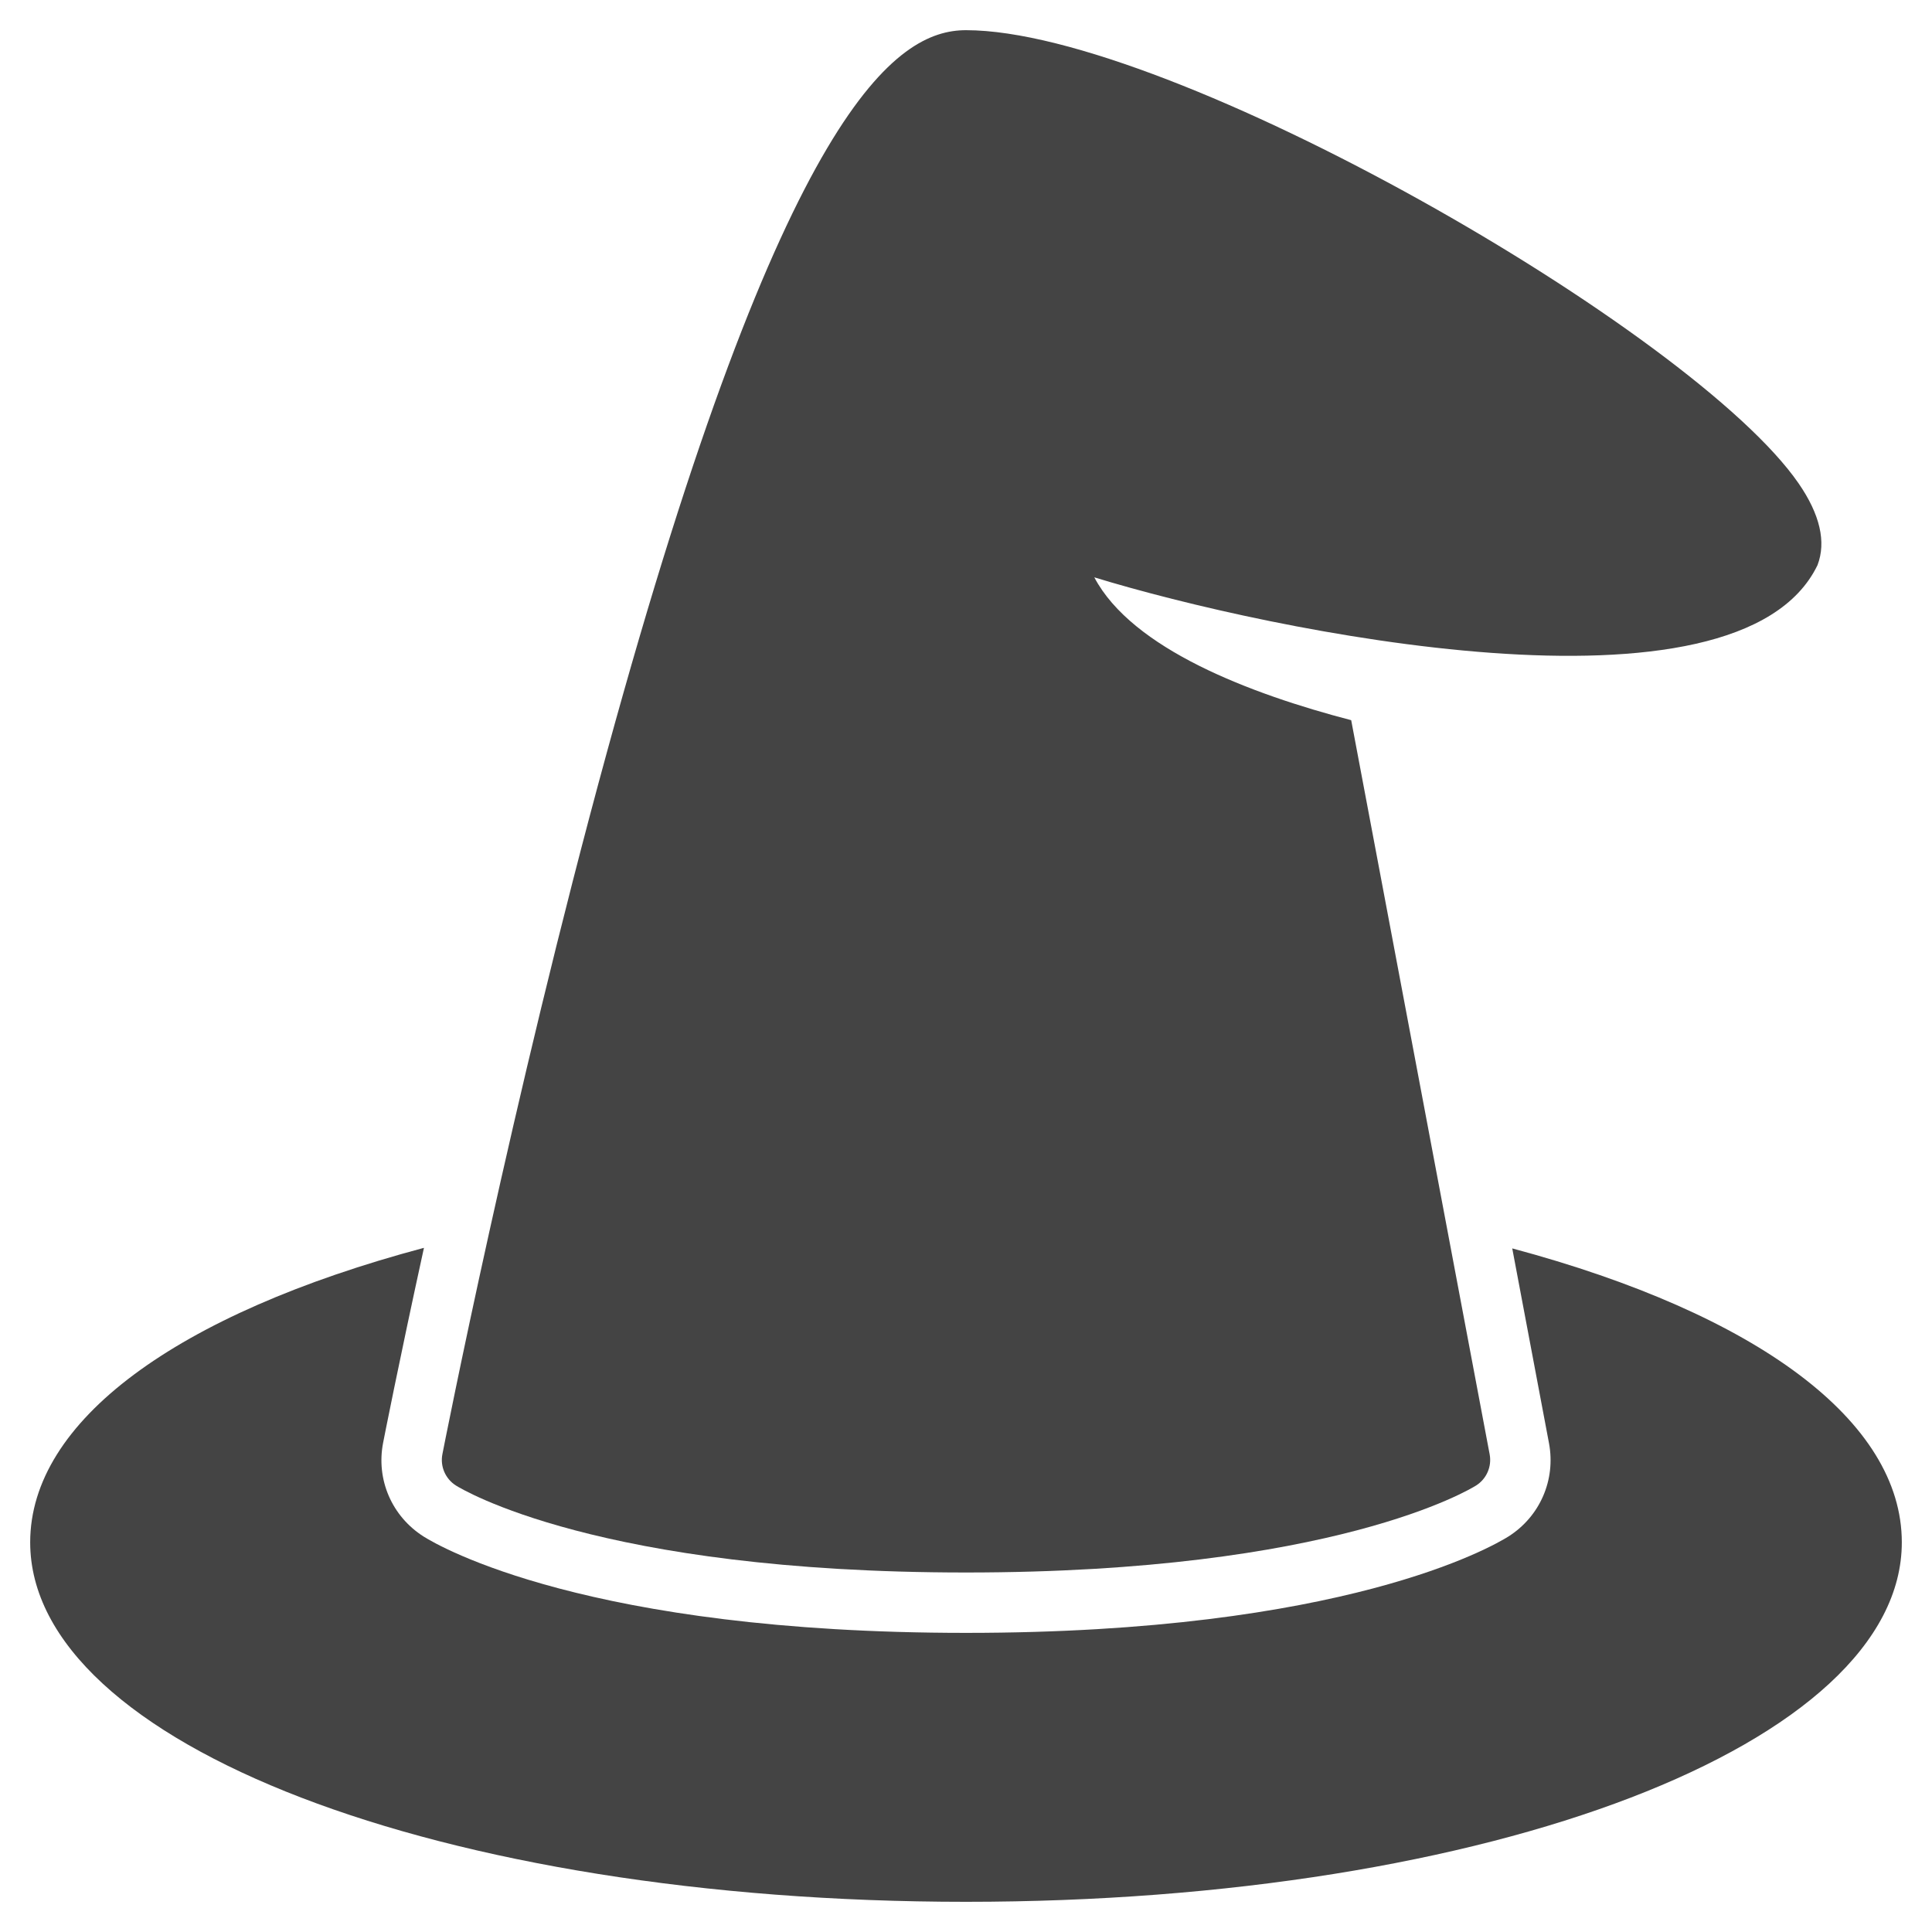 <svg version="1.1" xmlns="http://www.w3.org/2000/svg" xmlns:xlink="http://www.w3.org/1999/xlink" x="0px" y="0px" viewBox="0 0 64 64" xml:space="preserve" width="64" height="64"><g class="nc-icon-wrapper" fill="#444444"><path data-color="color-2" fill="#444444" d="M50.095,41.355l1.217,6.451 c0.229,1.217-0.299,2.43-1.343,3.092C49.442,51.229,44.526,54.091,32,54.091 c-12.525,0-17.442-2.862-17.962-3.188c-1.059-0.67-1.585-1.891-1.346-3.113 c0.01-0.052,0.507-2.591,1.352-6.454C5.826,43.528,1,47.085,1,51.091 C1,57.769,14.617,63,32,63s31-5.231,31-11.909C63,47.083,58.226,43.533,50.095,41.355z"></path> <path fill="#444444" d="M59.582,16.014C56.108,10.975,38.761,1,32,1 c-2.294,0-6.023,2.479-11.895,23.917c-3.148,11.494-5.428,23.139-5.45,23.255 c-0.079,0.405,0.099,0.816,0.447,1.037C15.289,49.326,19.806,52.091,32,52.091 s16.711-2.765,16.898-2.882c0.347-0.22,0.524-0.628,0.449-1.031l-4.587-24.321 C41.432,22.99,37.506,21.501,36.25,19.125c5.79,1.775,21.335,5.035,23.958-0.406 C60.5,17.951,60.29,17.041,59.582,16.014z"></path></g></svg>